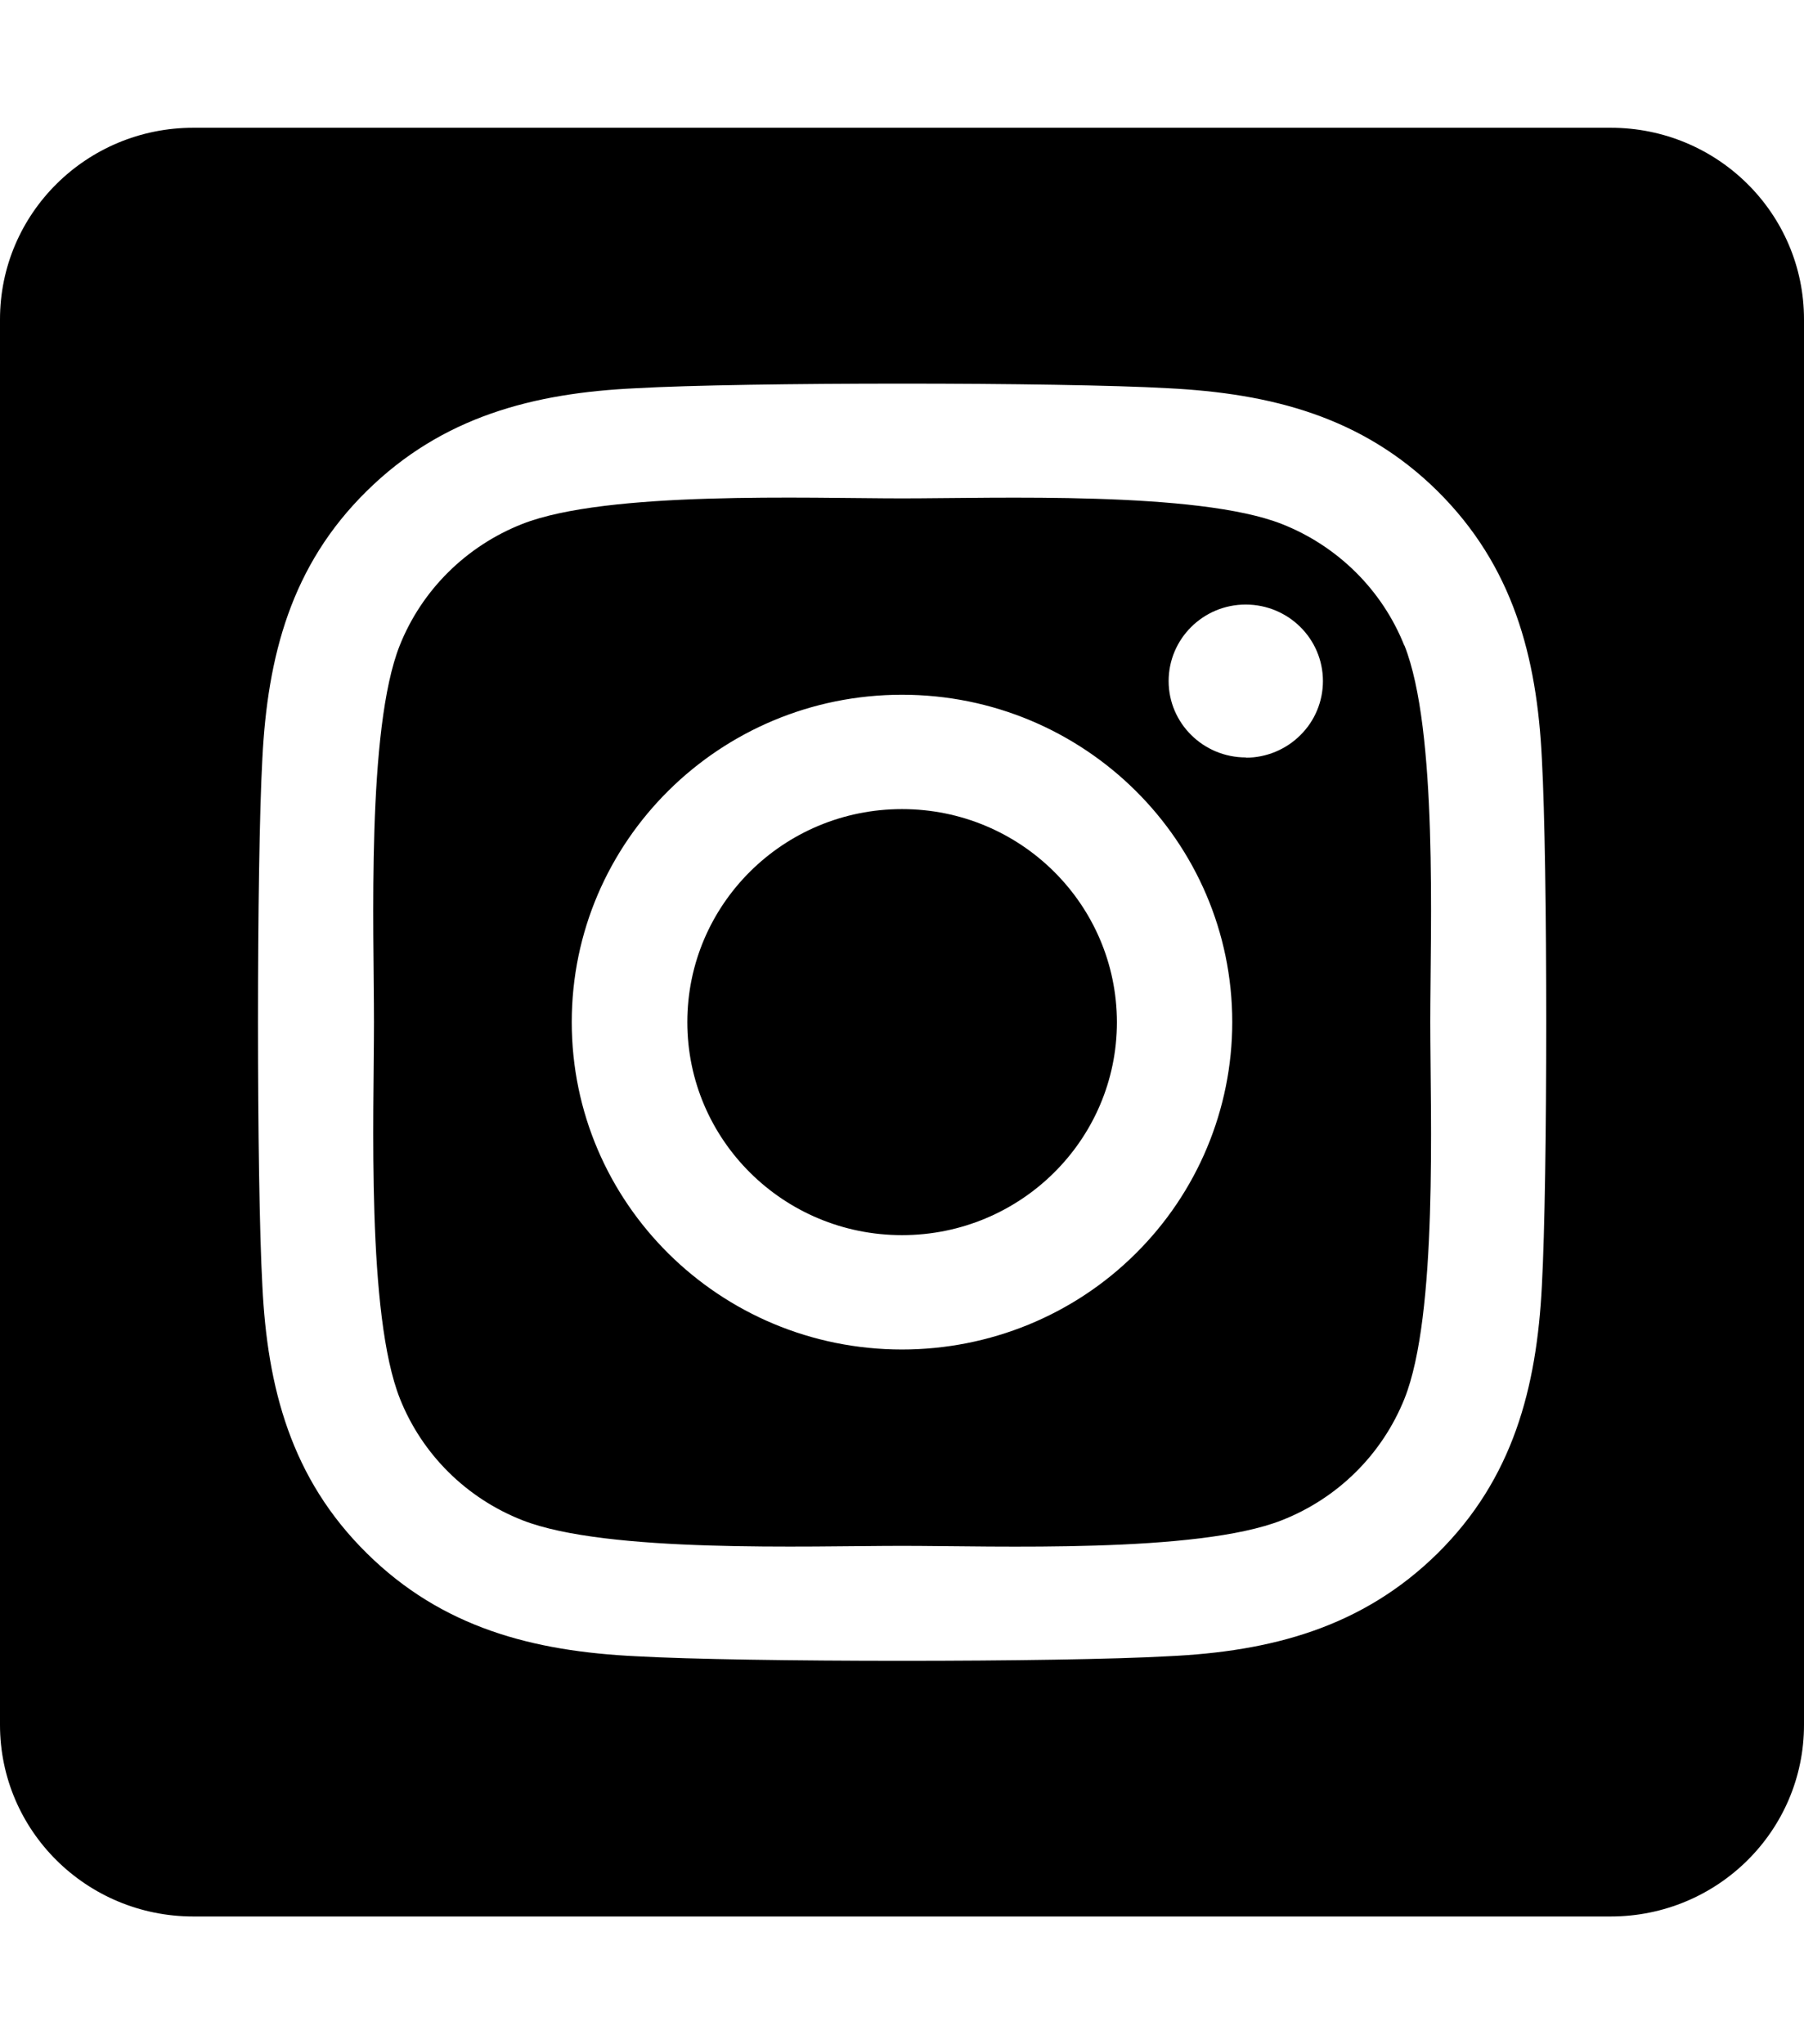 <?xml version="1.0" encoding="UTF-8"?>
<svg xmlns="http://www.w3.org/2000/svg" xmlns:xlink="http://www.w3.org/1999/xlink" width="30px" height="34px" viewBox="0 0 30 34" version="1.1">
<g id="surface1">
<path style=" stroke:none;fill-rule:nonzero;fill:rgb(0%,0%,0%);fill-opacity:1;" d="M 15 13.457 C 13.027 13.457 11.43 15.043 11.43 17 C 11.43 18.957 13.027 20.543 15 20.543 C 16.973 20.543 18.574 18.957 18.574 17 C 18.57 15.043 16.973 13.457 15 13.457 Z M 23.352 10.734 C 22.984 9.812 22.246 9.082 21.316 8.715 C 19.91 8.164 16.559 8.289 15 8.289 C 13.441 8.289 10.094 8.16 8.684 8.715 C 7.754 9.082 7.016 9.812 6.648 10.734 C 6.094 12.129 6.219 15.453 6.219 17 C 6.219 18.547 6.094 21.863 6.652 23.266 C 7.02 24.188 7.754 24.918 8.688 25.285 C 10.094 25.836 13.441 25.711 15.004 25.711 C 16.562 25.711 19.906 25.84 21.316 25.285 C 22.25 24.918 22.984 24.188 23.355 23.266 C 23.914 21.871 23.785 18.547 23.785 17 C 23.785 15.453 23.914 12.137 23.355 10.734 Z M 15 22.445 C 11.969 22.445 9.508 20.008 9.508 17 C 9.508 13.992 11.969 11.555 15 11.555 C 18.031 11.555 20.492 13.992 20.492 17 C 20.492 18.445 19.914 19.832 18.883 20.852 C 17.855 21.875 16.457 22.445 15 22.445 Z M 20.719 12.598 C 20.008 12.598 19.434 12.027 19.434 11.328 C 19.434 10.625 20.008 10.055 20.715 10.055 C 21.426 10.055 22 10.625 22 11.328 C 22 11.664 21.867 11.988 21.625 12.227 C 21.387 12.465 21.059 12.602 20.719 12.602 Z M 26.785 2.125 L 3.215 2.125 C 1.438 2.125 0 3.551 0 5.312 L 0 28.688 C 0 30.449 1.438 31.875 3.215 31.875 L 26.785 31.875 C 28.562 31.875 30 30.449 30 28.688 L 30 5.312 C 30 3.551 28.562 2.125 26.785 2.125 Z M 25.641 21.383 C 25.555 23.086 25.16 24.594 23.91 25.832 C 22.656 27.07 21.137 27.469 19.422 27.547 C 17.652 27.648 12.352 27.648 10.582 27.547 C 8.867 27.465 7.352 27.074 6.098 25.832 C 4.84 24.59 4.445 23.082 4.363 21.383 C 4.266 19.629 4.266 14.371 4.363 12.617 C 4.449 10.914 4.84 9.406 6.098 8.168 C 7.352 6.93 8.871 6.535 10.582 6.457 C 12.352 6.355 17.652 6.355 19.422 6.457 C 21.137 6.543 22.656 6.93 23.91 8.172 C 25.16 9.414 25.559 10.922 25.641 12.625 C 25.738 14.371 25.738 19.629 25.641 21.383 Z M 25.641 21.383 "/>
</g>
</svg>
